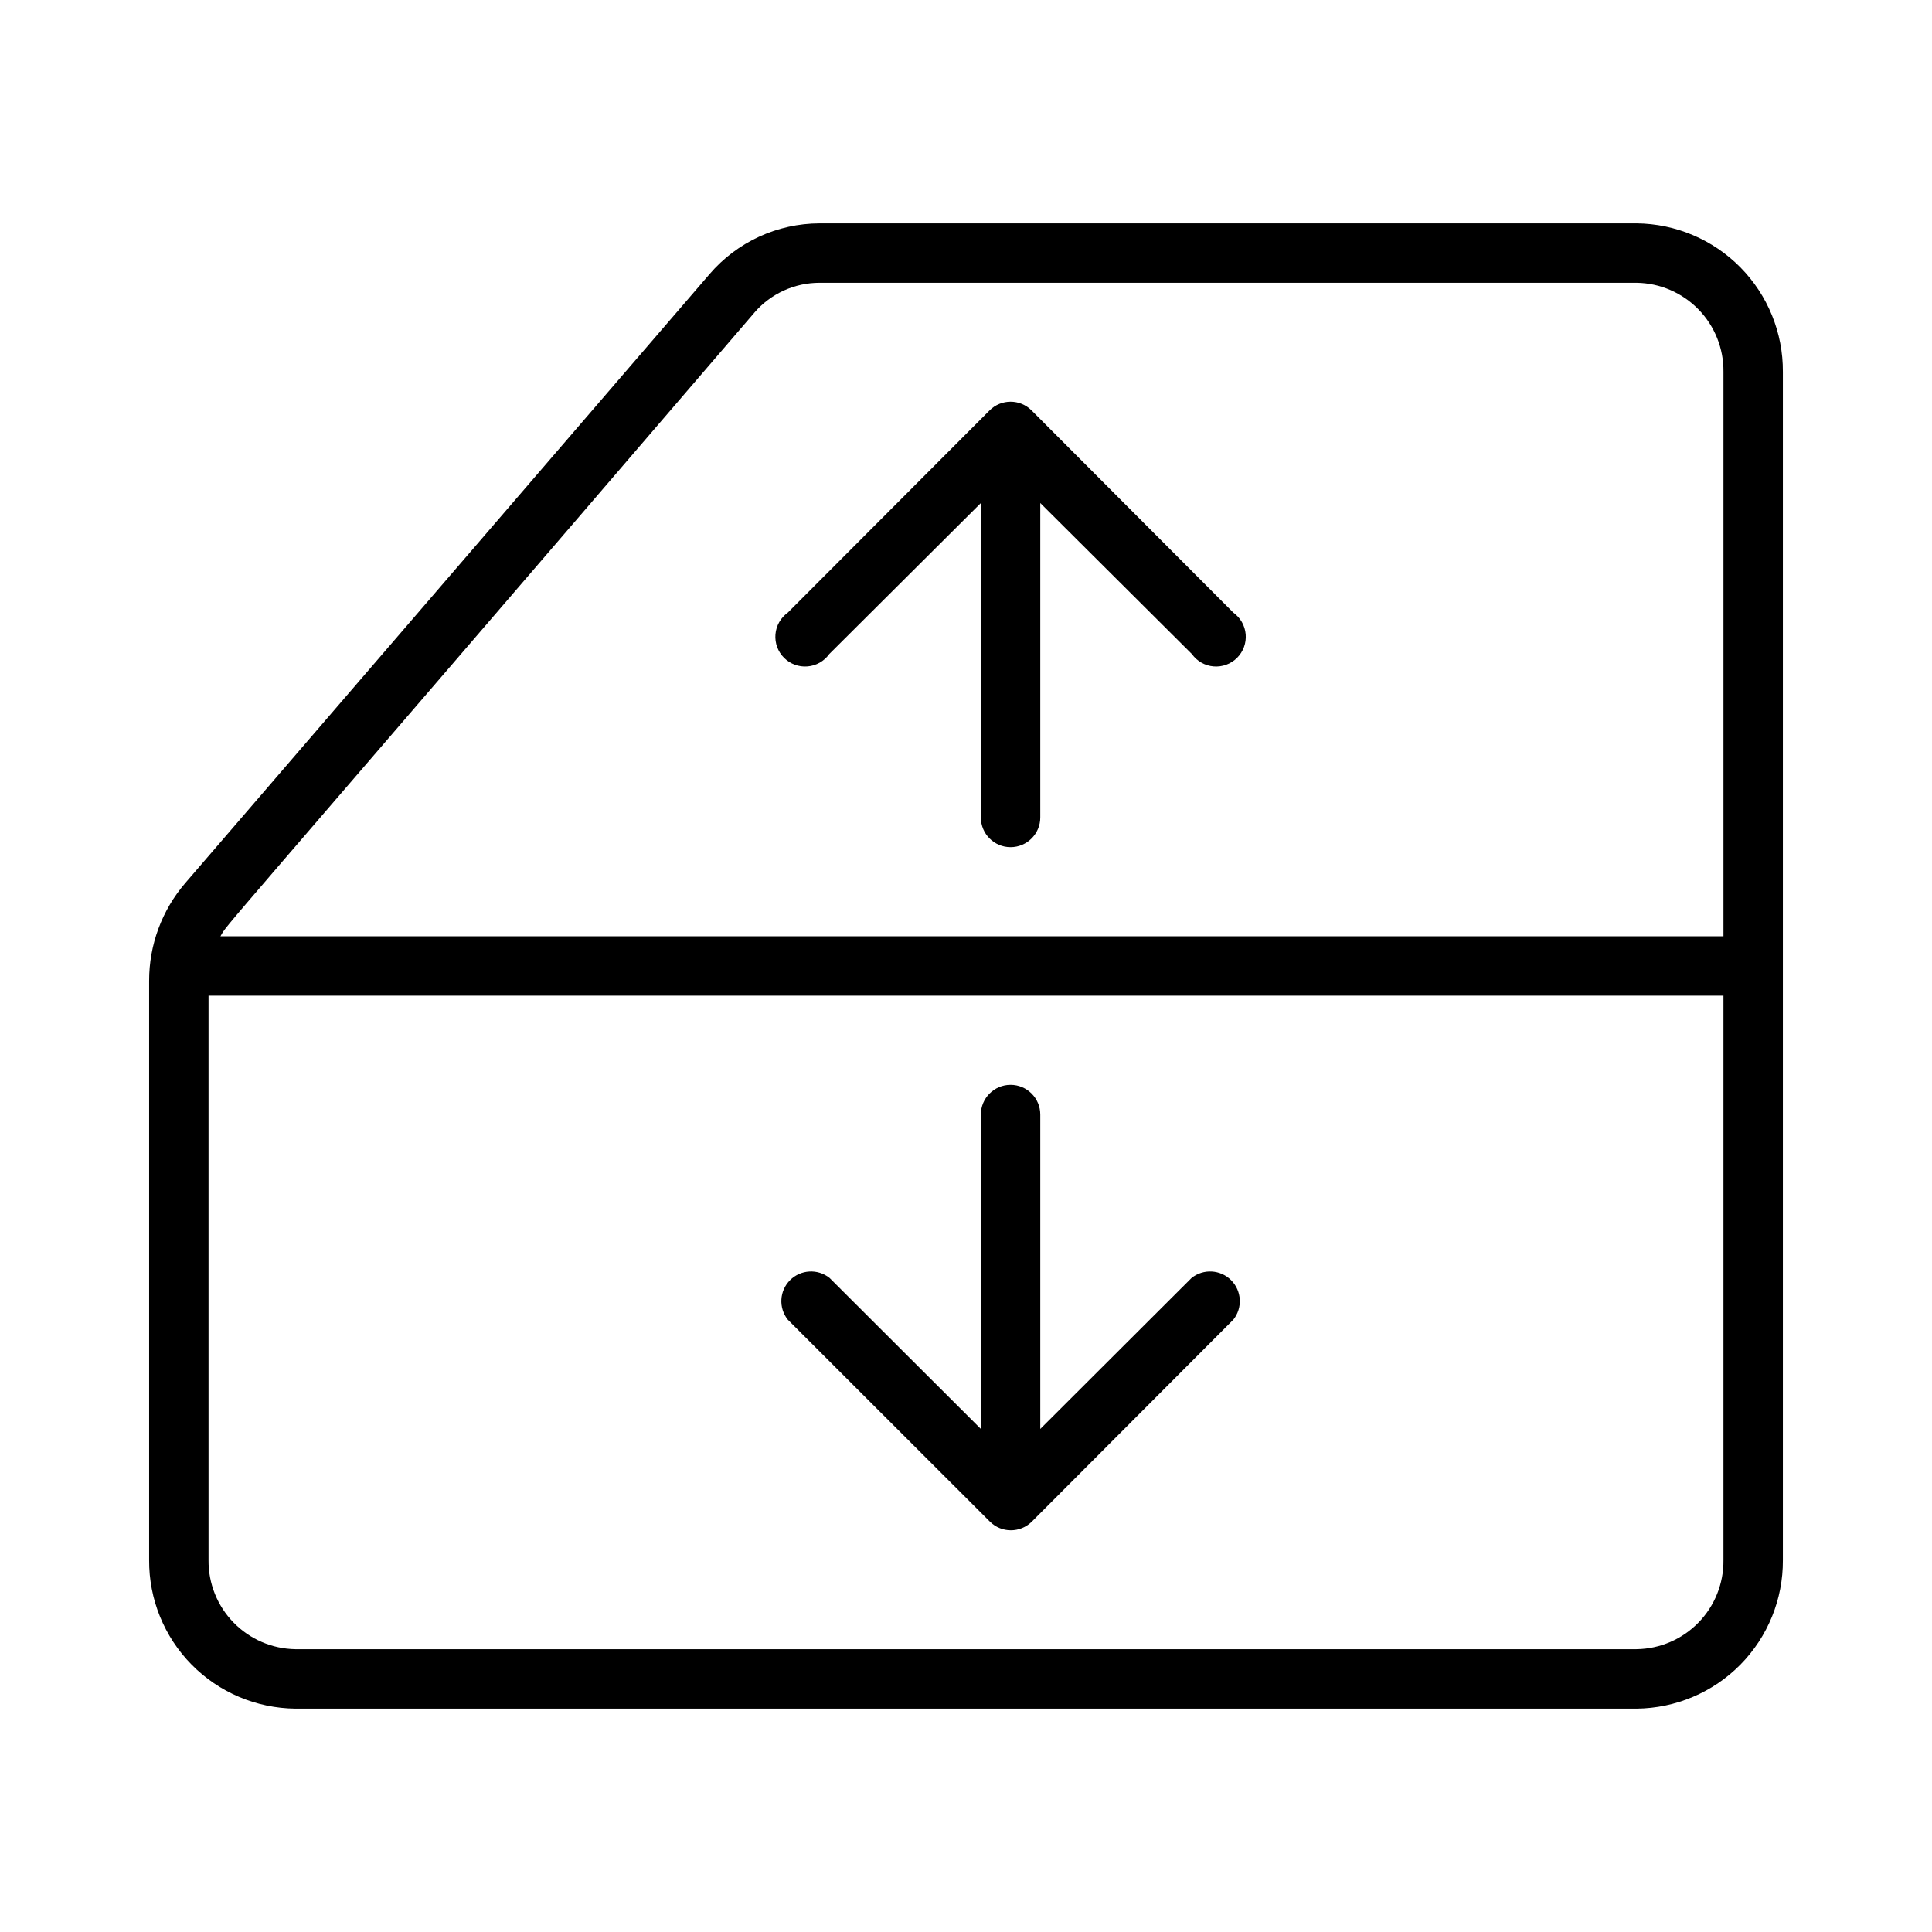 <?xml version="1.0" encoding="UTF-8"?>
<!-- Uploaded to: SVG Repo, www.svgrepo.com, Generator: SVG Repo Mixer Tools -->
<svg fill="#000000" width="800px" height="800px" version="1.1" viewBox="144 144 512 512" xmlns="http://www.w3.org/2000/svg">
 <g>
  <path d="m459.79 482.66-40.105 40.027v-83.324c0-4.348-3.527-7.871-7.875-7.871-4.348 0-7.871 3.523-7.871 7.871v83.324l-40.105-40.027c-3.133-2.488-7.637-2.231-10.465 0.598s-3.086 7.328-0.598 10.461l53.57 53.531c3.07 3.051 8.027 3.051 11.098 0l53.414-53.531c2.488-3.133 2.231-7.633-0.598-10.461-2.832-2.828-7.332-3.086-10.465-0.598z"/>
  <path d="m577.71 203.2h-216.48c-11.234 0.016-21.898 4.93-29.207 13.461l-138.94 161.38c-6.188 7.207-9.582 16.398-9.562 25.898v153.5c-0.066 10.359 3.981 20.316 11.25 27.695 7.266 7.379 17.164 11.574 27.52 11.668h355.42c10.355-0.094 20.25-4.289 27.52-11.668 7.266-7.379 11.312-17.336 11.25-27.695v-314.88c0.062-10.355-3.984-20.316-11.25-27.691-7.269-7.379-17.164-11.574-27.52-11.668zm-233.76 23.613c4.34-5.012 10.648-7.887 17.281-7.871h216.48c6.184 0.082 12.078 2.617 16.398 7.047 4.316 4.426 6.699 10.387 6.625 16.57v149.57h-398.32c2.324-3.934-5.668 6.141 141.54-165.31zm233.76 354.24h-355.42c-6.184-0.094-12.074-2.629-16.387-7.055-4.316-4.426-6.703-10.379-6.641-16.562v-149.57h401.47v149.57-0.004c0.074 6.184-2.309 12.145-6.625 16.574-4.32 4.426-10.215 6.961-16.398 7.043z"/>
  <path d="m363.75 317.34 40.188-40.031v83.324c0 4.348 3.523 7.875 7.871 7.875 4.348 0 7.875-3.527 7.875-7.875v-83.324l40.188 40.031c1.344 1.883 3.449 3.078 5.754 3.266 2.305 0.191 4.578-0.641 6.215-2.277 1.637-1.637 2.469-3.91 2.281-6.215-0.191-2.305-1.387-4.41-3.269-5.758l-53.492-53.605c-3.07-3.055-8.027-3.055-11.098 0l-53.492 53.605c-1.883 1.348-3.078 3.453-3.269 5.758-0.188 2.305 0.645 4.578 2.281 6.215 1.637 1.637 3.906 2.469 6.215 2.277 2.305-0.188 4.41-1.383 5.754-3.266z"/>
 </g>
</svg>